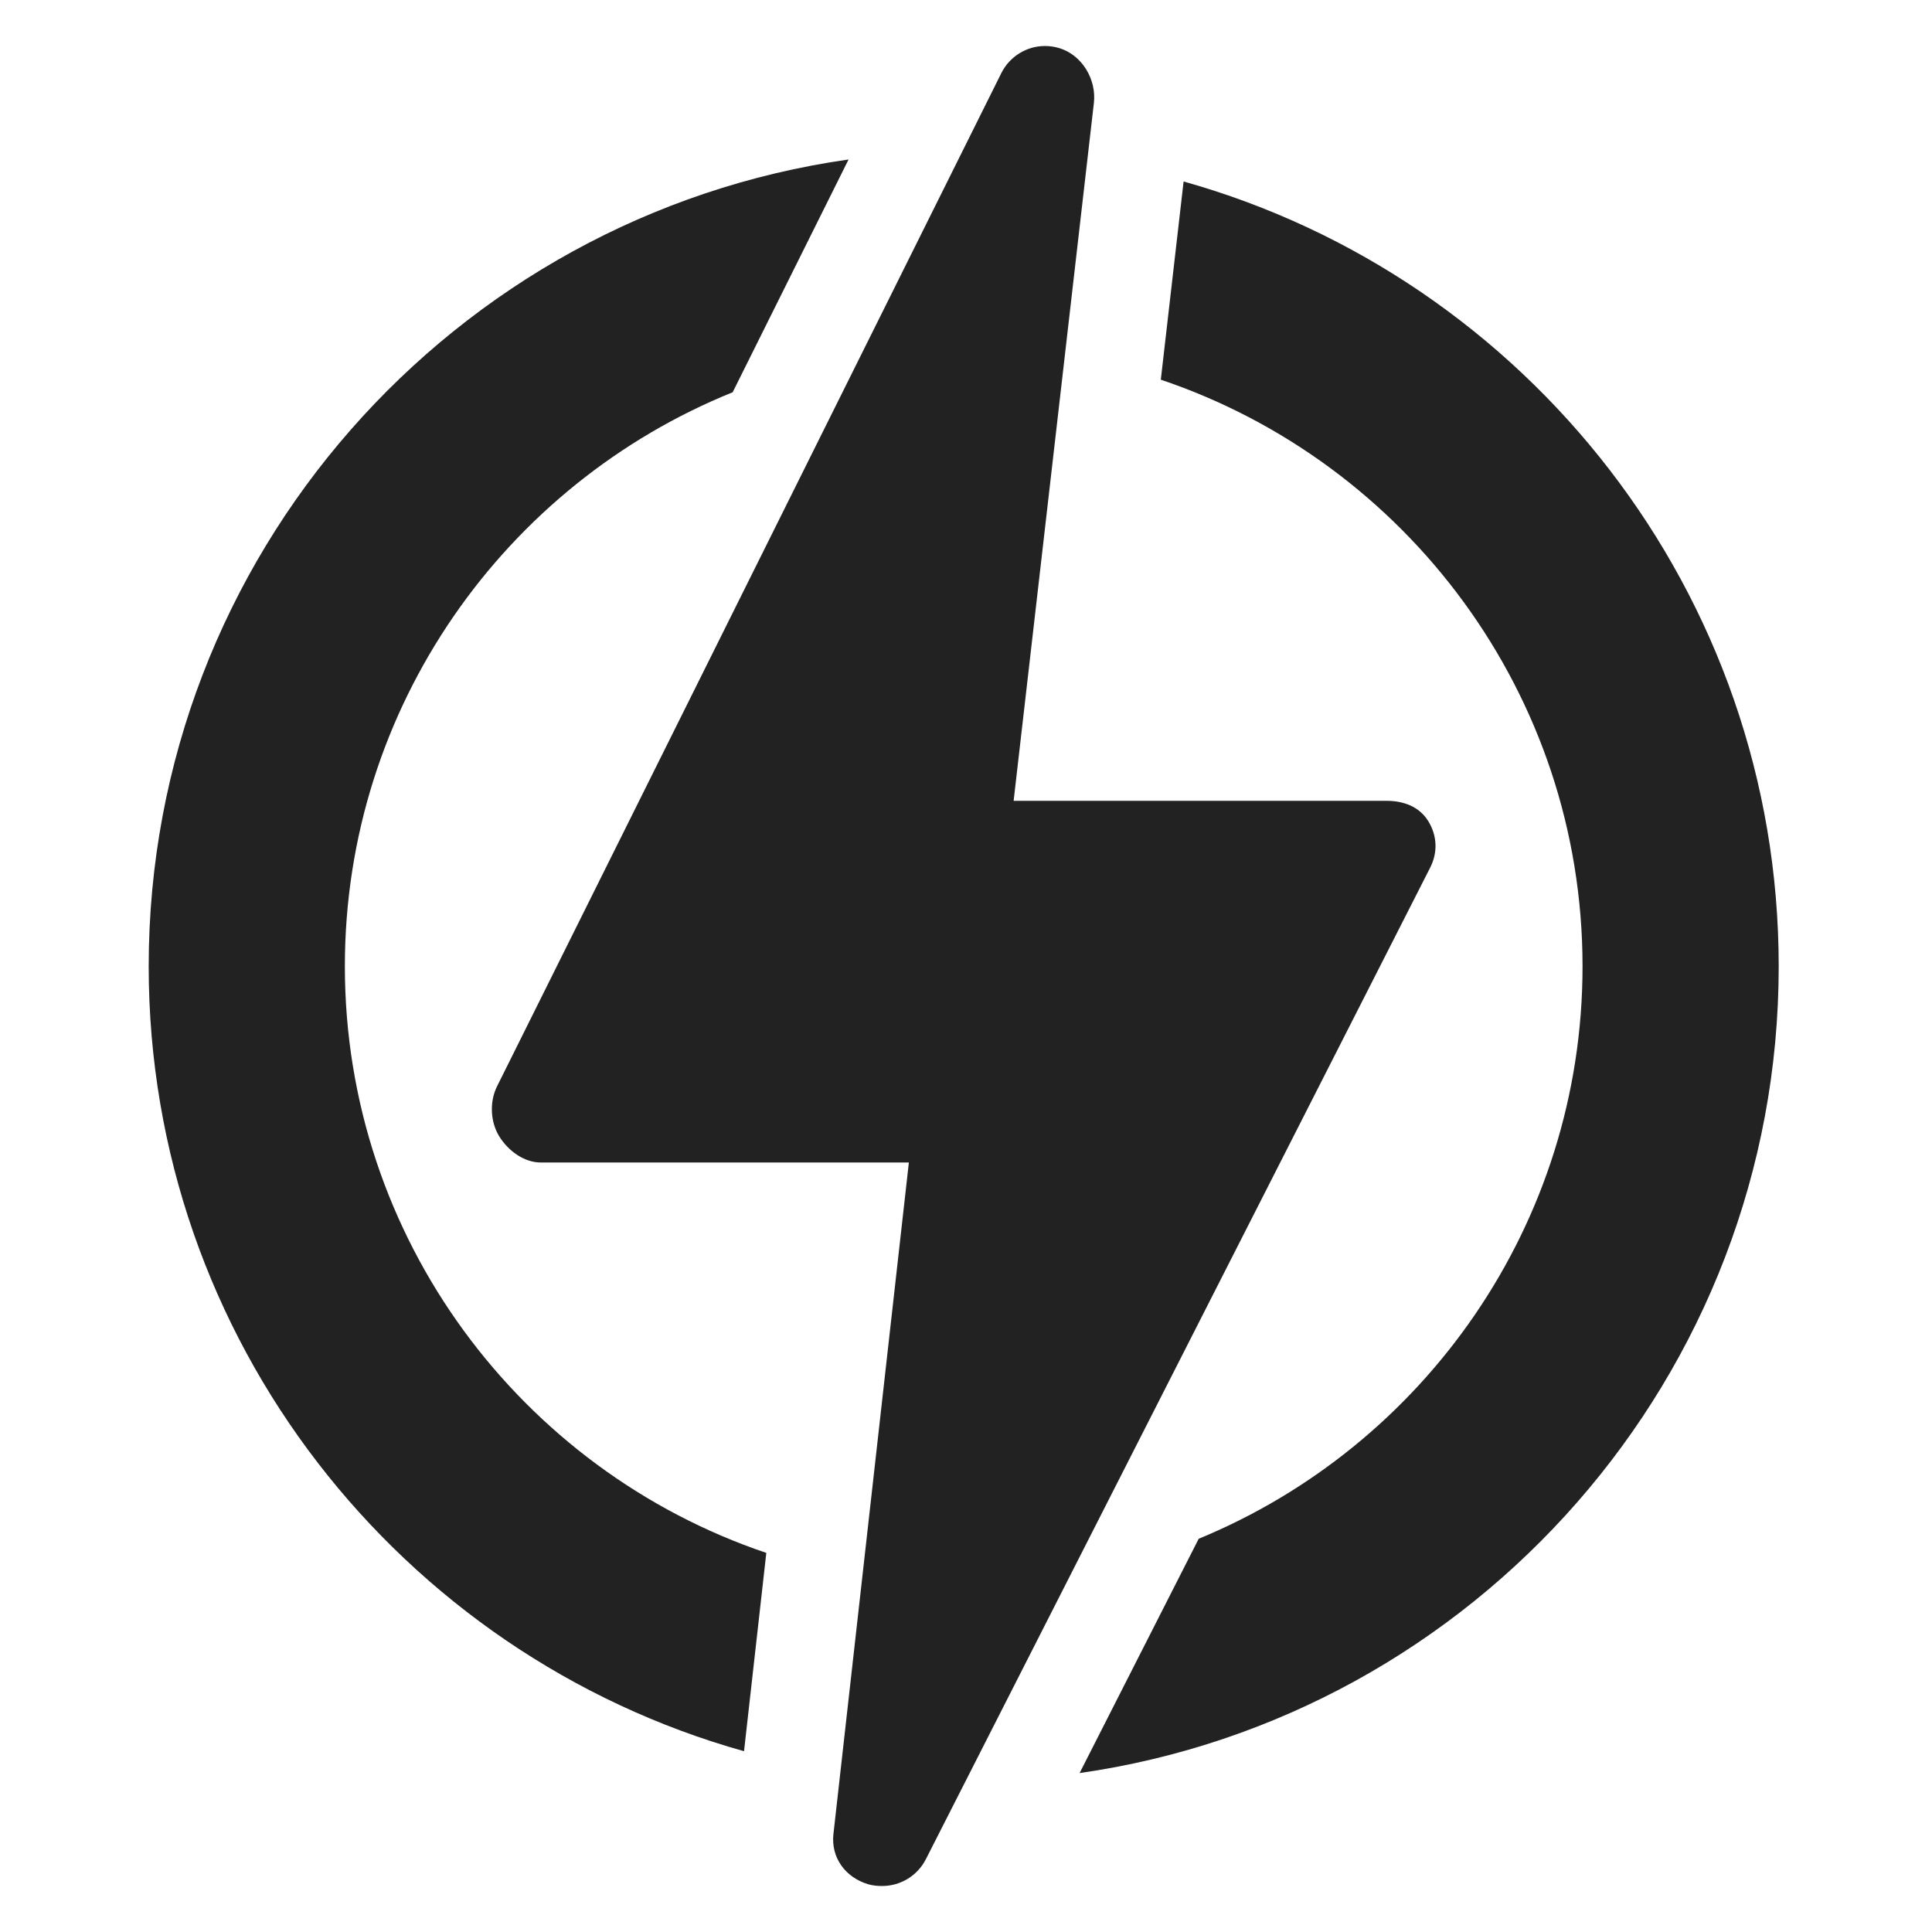 <svg version="1.2" xmlns="http://www.w3.org/2000/svg" viewBox="0 0 840 840" width="16" height="16">
	<title>cong-suat</title>
	<style>
		.s0 { fill: #222222 } 
	</style>
	<g>
		<path class="s0" d="m149.94 420.14c0-112.87 69.86-209.71 168.61-249.59l50.39-101.21c-171.77 24.4-304.29 172.4-304.29 350.8 0 162.31 109.7 299.47 258.84 341.26l9.69-86.23c-106.41-35.9-183.24-136.66-183.24-255.03z"/>
		<path class="s0" d="m773.35 420.14c0-162.27-109.65-299.41-258.74-341.23l-9.91 86.17c106.47 35.87 183.36 136.65 183.36 255.06 0 112.21-69.05 208.58-166.89 248.89l-51.78 101.87c171.61-24.54 303.96-172.47 303.96-350.76z"/>
		<path class="s0" d="m621.83 377.2c3.35-6.61 3.04-13.86-0.84-20.18-3.88-6.32-10.76-8.84-18.17-8.84h-162.11l34.89-303.39c1.19-10.29-5.18-20.94-15.11-23.89q-3.09-0.91-6.18-0.9c-7.87 0-15.32 4.48-18.98 11.84l-219.24 440.52c-3.29 6.61-2.92 15.41 0.96 21.69 3.89 6.28 10.75 11.39 18.13 11.39h159.98l-32.8 291.97c-1.14 10.25 5.2 18.86 15.08 21.82 2.03 0.6 4.08 0.77 6.11 0.77 7.86 0 15.3-4.36 19.01-11.67z"/>
	</g>
</svg>